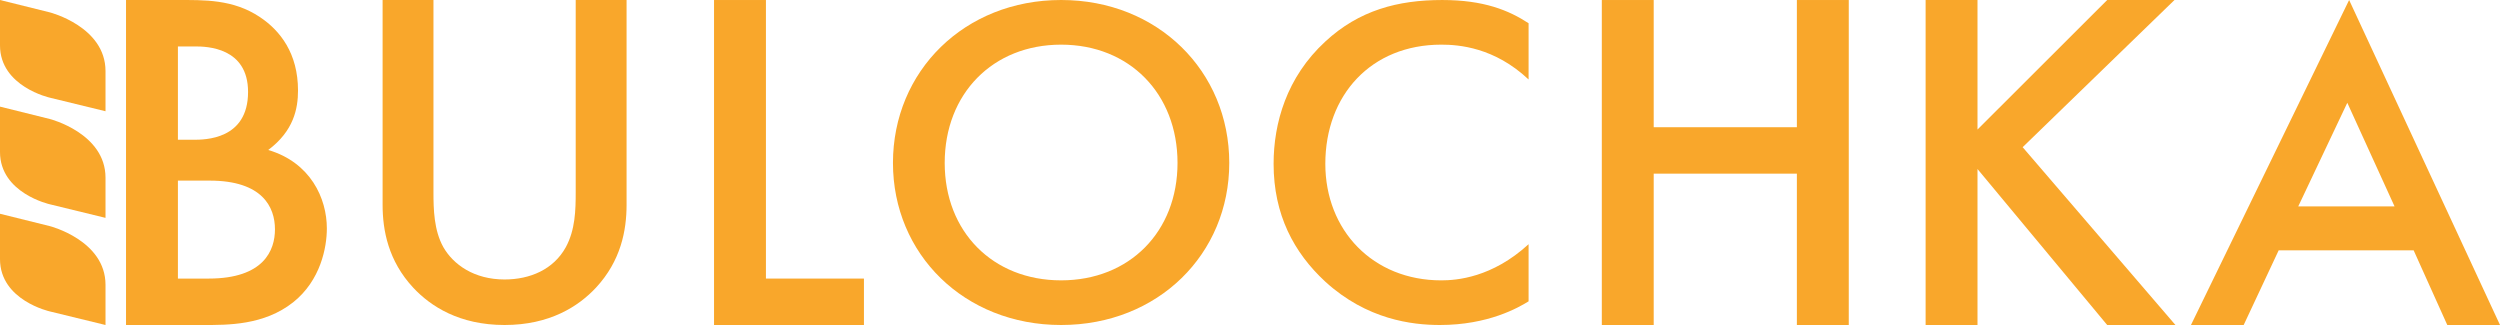 <svg width="200" height="26" viewBox="0 0 200 26" fill="none" xmlns="http://www.w3.org/2000/svg">
<g clip-path="url(#clip0_566_424)">
<path d="M0 20.729V17.101L3.994 18.092C3.994 18.092 8.441 19.227 8.441 22.787V26L3.994 24.916C3.994 24.916 0 24.035 0 20.729Z" fill="#F9A72B"/>
<path d="M0 12.159V8.53L3.994 9.522C3.994 9.522 8.441 10.656 8.441 14.216V17.429L3.994 16.345C3.994 16.345 0 15.464 0 12.159Z" fill="#F9A72B"/>
<path d="M0 3.629V0.001L3.994 0.992C3.994 0.992 8.441 2.127 8.441 5.687V8.9L3.994 7.816C3.994 7.816 0 6.935 0 3.629Z" fill="#F9A72B"/>
<path d="M16.693 22.286H14.233V14.449H16.769C20.997 14.449 21.997 16.566 21.997 18.349C21.997 20.02 21.112 22.286 16.693 22.286ZM14.233 3.715H15.616C16.539 3.715 19.845 3.789 19.845 7.355C19.845 11.181 16.385 11.181 15.463 11.181H14.233V3.715ZM21.459 11.998C23.495 10.475 23.841 8.692 23.841 7.243C23.841 4.272 22.42 2.453 20.805 1.375C18.653 -0.073 16.308 0.001 14.156 0.001H10.082V26H16.27C18.192 26 21.112 26.037 23.457 24.18C25.648 22.434 26.148 19.797 26.148 18.274C26.148 15.86 24.841 13 21.459 11.998Z" fill="#F9A72B"/>
<path d="M61.274 0.001H57.123V26H69.115V22.286H61.274V0.001Z" fill="#F9A72B"/>
<path d="M84.889 22.428C79.42 22.428 75.576 18.535 75.576 13.036C75.576 7.5 79.42 3.572 84.889 3.572C90.358 3.572 94.202 7.5 94.202 13.036C94.202 18.535 90.358 22.428 84.889 22.428ZM84.889 0C77.165 0 71.437 5.679 71.437 13.036C71.437 20.321 77.128 26 84.889 26C92.65 26 98.341 20.321 98.341 13.036C98.341 5.679 92.613 0 84.889 0Z" fill="#F9A72B"/>
<path d="M106.026 3.322C102.922 6.179 101.888 9.858 101.888 13.107C101.888 17.179 103.513 20.214 106.026 22.536C109.352 25.572 112.974 26 115.191 26C119.072 26 121.474 24.607 122.287 24.107V19.536C119.368 22.215 116.523 22.429 115.302 22.429C109.833 22.429 106.026 18.429 106.026 13.107C106.026 7.608 109.685 3.572 115.302 3.572C116.707 3.572 119.552 3.786 122.287 6.358V1.858C120.698 0.822 118.703 0.001 115.376 0.001C111.828 0.001 108.724 0.822 106.026 3.322Z" fill="#F9A72B"/>
<path d="M143.75 10.178H132.296V0.001H128.145V26H132.296V13.892H143.75V26H147.901V0.001H143.75V10.178Z" fill="#F9A72B"/>
<path d="M173.958 0.001H168.576L158.2 10.363V0.001H154.049V26H158.2V13.521L168.576 26H174.035L161.812 11.775L173.958 0.001Z" fill="#F9A72B"/>
<path d="M183.858 16.514L187.784 8.222L191.565 16.514H183.858ZM187.93 0.001L175.277 26H179.494L182.294 20.027H193.092L195.783 26H200L187.93 0.001Z" fill="#F9A72B"/>
<path d="M34.677 0.001V15.367C34.677 16.751 34.715 18.426 35.468 19.773C36.26 21.157 37.918 22.358 40.367 22.358C42.402 22.358 44.286 21.557 45.266 19.773C46.019 18.389 46.057 16.824 46.057 15.367V0.001H50.126V16.387C50.126 18.426 49.674 20.866 47.677 23.014C46.283 24.507 43.984 26 40.367 26C36.749 26 34.451 24.507 33.057 23.014C31.06 20.866 30.608 18.426 30.608 16.387V0.001H34.677Z" fill="#F9A72B"/>
</g>
<defs>
<clipPath id="clip0_566_424">
<rect width="200" height="26" fill="white"/>
</clipPath>
</defs>
</svg>
